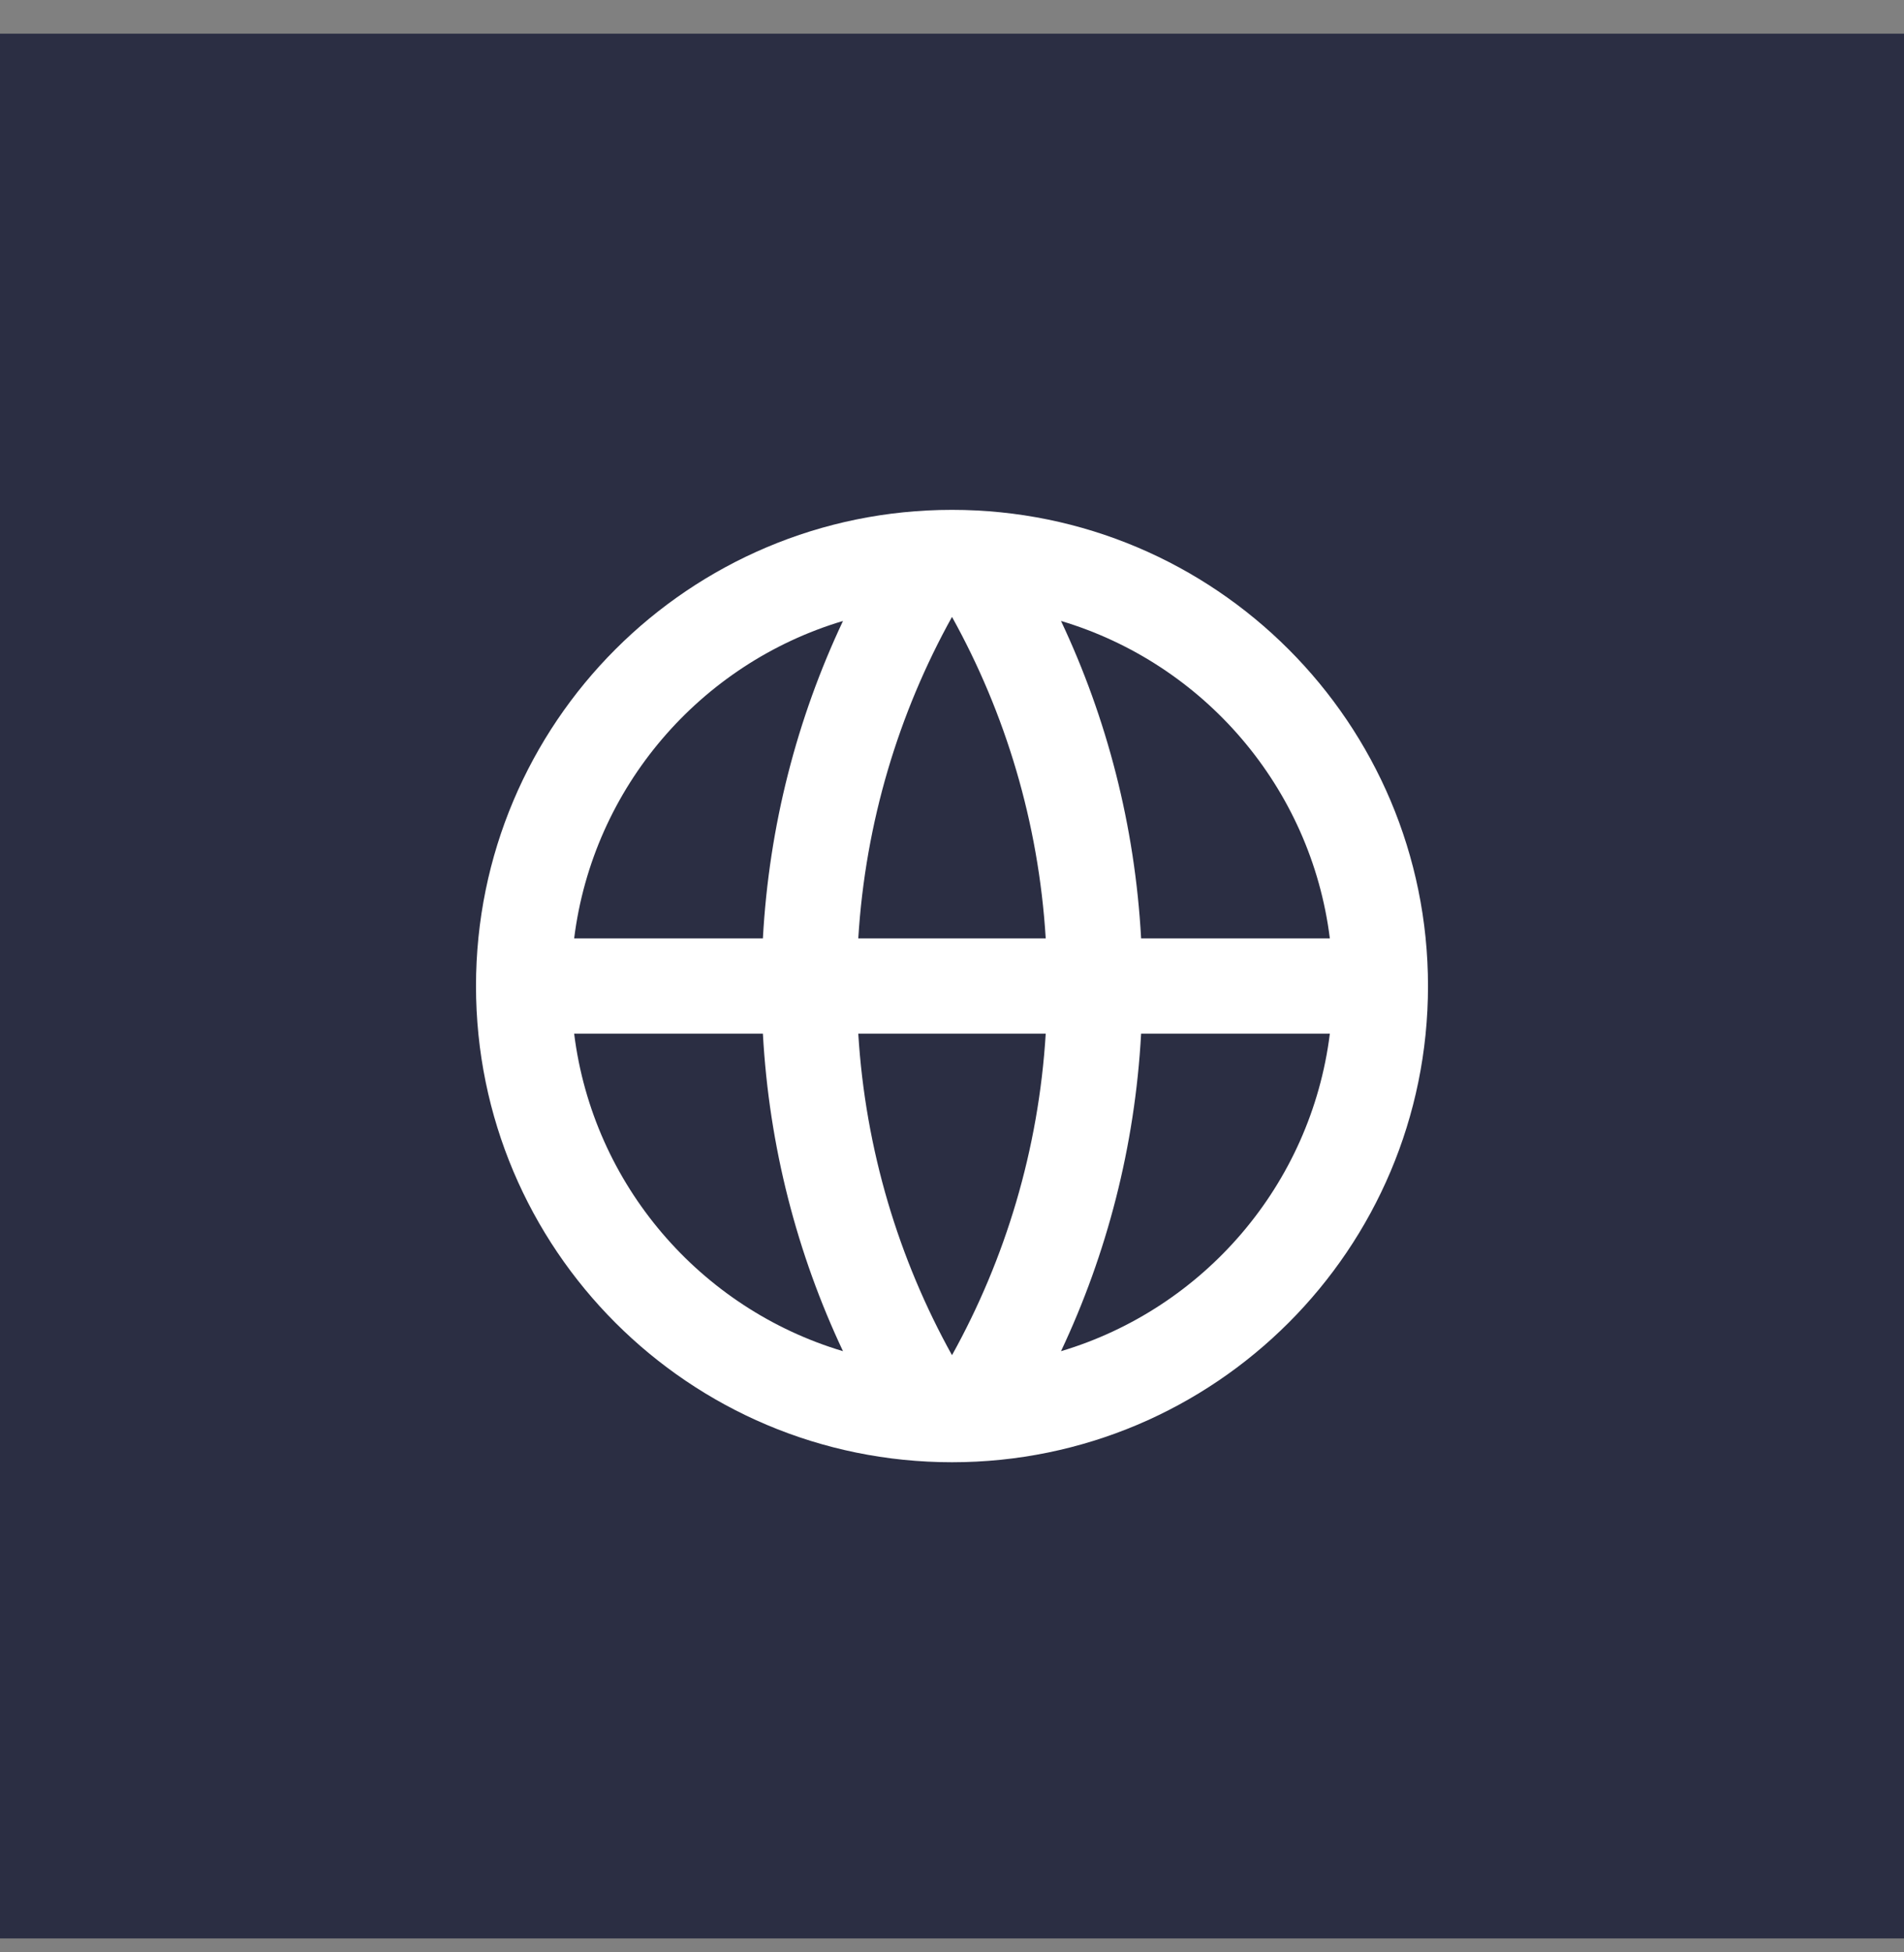 <svg width="40" height="41" viewBox="0 0 40 41" fill="none" xmlns="http://www.w3.org/2000/svg">
<rect x="0" y="0" width="40" height="41" fill="#808080" stroke="none"/>
<rect width="40" height="40" transform="translate(0 0.707)" fill="#2B2E43"/>
<path d="M20 30.707C14.477 30.707 10 26.23 10 20.707C10 15.184 14.477 10.707 20 10.707C25.523 10.707 30 15.184 30 20.707C30 26.23 25.523 30.707 20 30.707ZM17.71 28.375C16.747 26.333 16.157 24.081 16.027 21.707H12.062C12.458 24.884 14.716 27.482 17.71 28.375ZM18.031 21.707C18.181 24.146 18.878 26.437 20 28.459C21.122 26.437 21.819 24.146 21.969 21.707H18.031ZM27.938 21.707H23.973C23.843 24.081 23.253 26.333 22.29 28.375C25.284 27.482 27.542 24.884 27.938 21.707ZM12.062 19.707H16.027C16.157 17.333 16.747 15.081 17.71 13.04C14.716 13.933 12.458 16.531 12.062 19.707ZM18.031 19.707H21.969C21.819 17.268 21.122 14.977 20 12.955C18.878 14.977 18.181 17.268 18.031 19.707ZM22.29 13.04C23.253 15.081 23.843 17.333 23.973 19.707H27.938C27.542 16.531 25.284 13.933 22.29 13.04Z" fill="white"/>
</svg>
